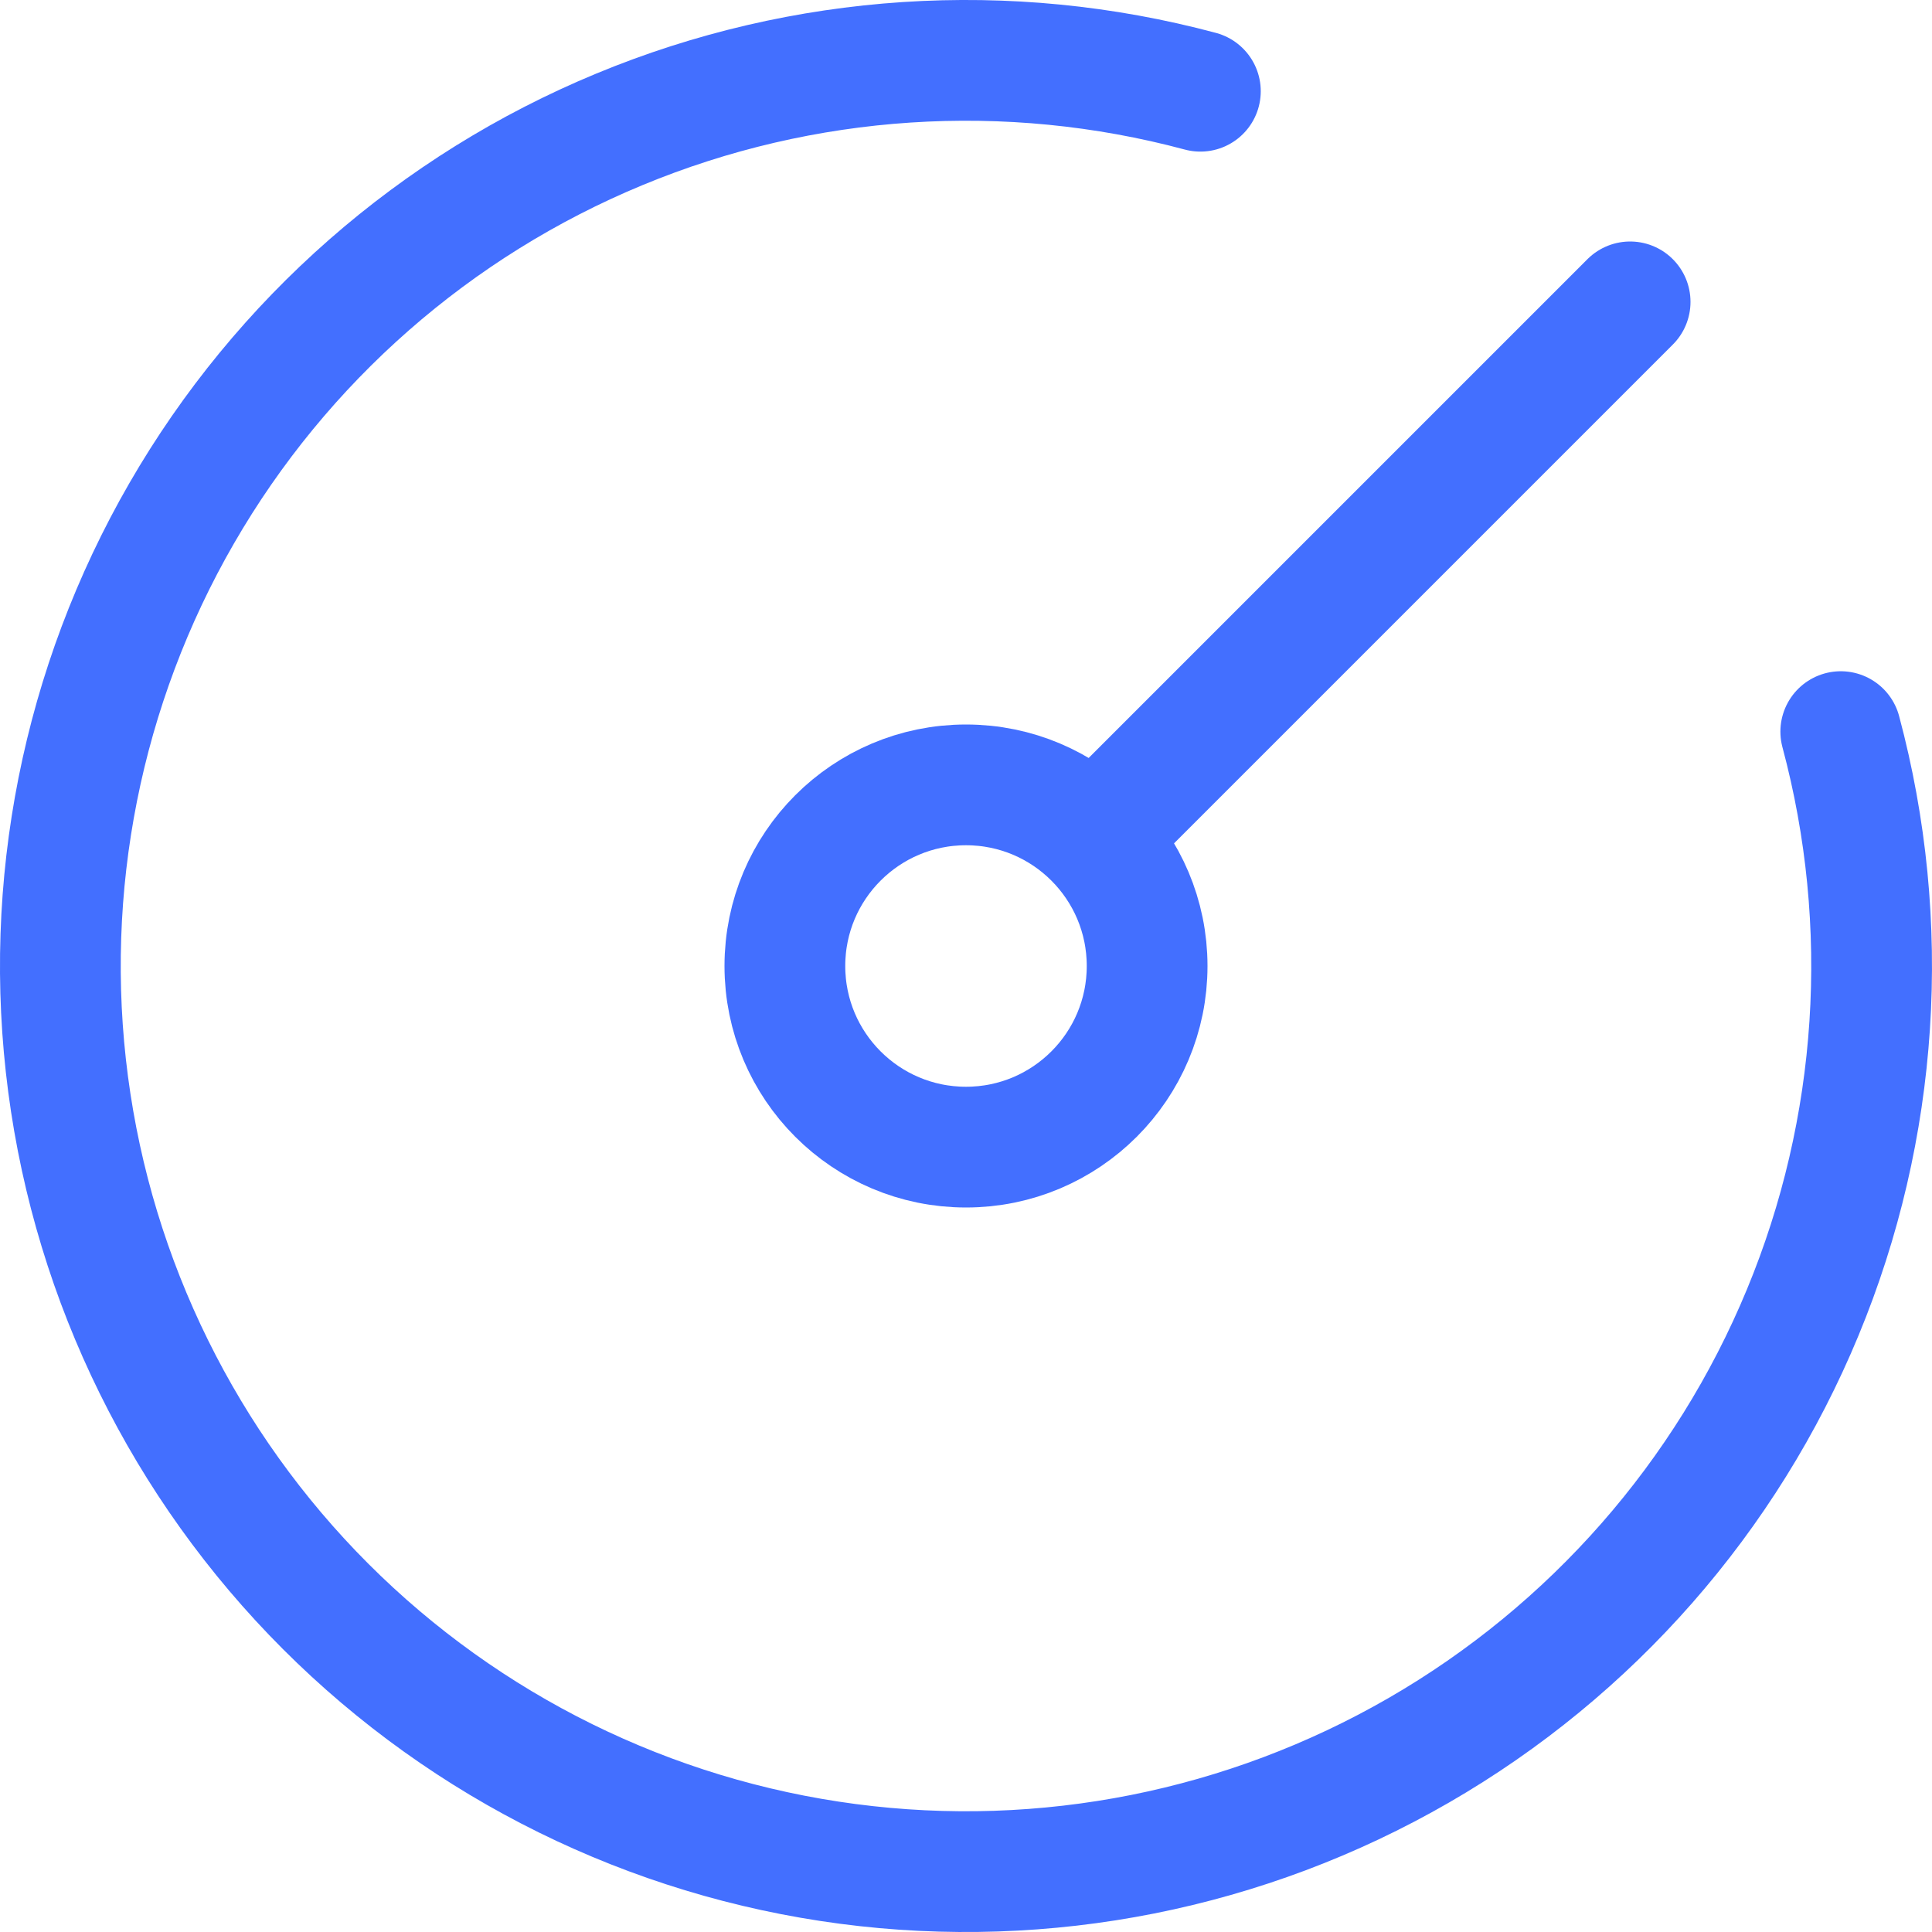 <svg width="32" height="32" viewBox="0 0 32 32" fill="none" xmlns="http://www.w3.org/2000/svg">
<path d="M30.489 12.118C31.343 15.307 31.122 18.69 29.858 21.74C28.595 24.791 26.36 27.339 23.5 28.99C20.64 30.641 17.316 31.303 14.042 30.872C10.768 30.441 7.728 28.942 5.393 26.607C3.059 24.272 1.559 21.232 1.128 17.958C0.697 14.684 1.359 11.36 3.01 8.5C4.661 5.64 7.209 3.405 10.26 2.142C13.31 0.878 16.693 0.656 19.882 1.511" stroke="#436FFF" stroke-width="2" stroke-linecap="round" stroke-linejoin="round"/>
<circle cx="16" cy="16" r="3" stroke="#436FFF" stroke-width="2"/>
<path d="M18.5 13.5L27 5" stroke="#436FFF" stroke-width="2" stroke-linecap="round" stroke-linejoin="round"/>
</svg>

